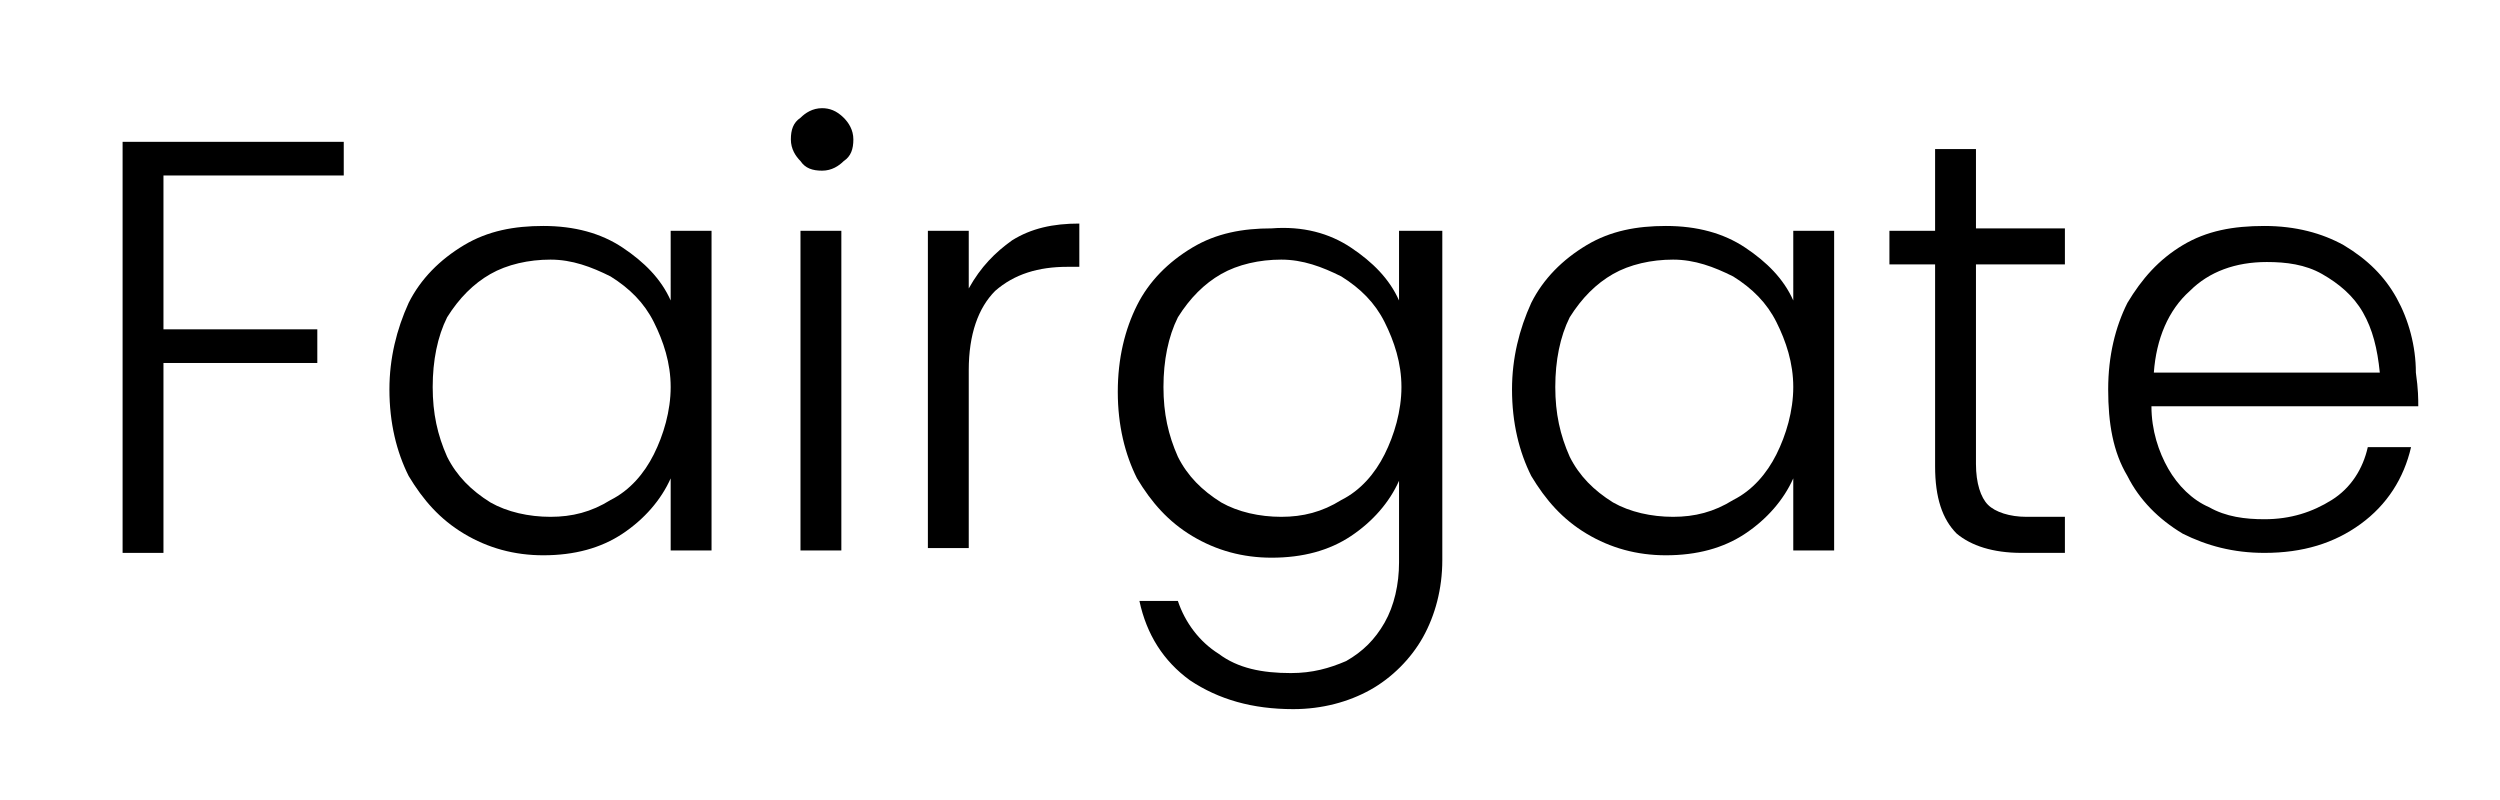 <?xml version="1.0" encoding="utf-8"?>
<!-- Generator: Adobe Illustrator 24.0.1, SVG Export Plug-In . SVG Version: 6.00 Build 0)  -->
<svg version="1.1" id="Layer_1" xmlns="http://www.w3.org/2000/svg" xmlns:xlink="http://www.w3.org/1999/xlink" x="0px" y="0px"
	 viewBox="0 0 104 33.3" style="enable-background:new 0 0 104 33.3;" xml:space="preserve">
<g>
	<path d="M14.3,5.9v1.4H6.8v6.4h6.4v1.4H6.8v7.9H5.1V5.9H14.3z"/>
	<path d="M17,12.6c0.5-1,1.3-1.8,2.3-2.4c1-0.6,2.1-0.8,3.3-0.8c1.3,0,2.4,0.3,3.3,0.9c0.9,0.6,1.6,1.3,2,2.2V9.6h1.7v13.3h-1.7v-3
		c-0.4,0.9-1.1,1.7-2,2.3c-0.9,0.6-2,0.9-3.3,0.9c-1.2,0-2.3-0.3-3.3-0.9c-1-0.6-1.7-1.4-2.3-2.4c-0.5-1-0.8-2.2-0.8-3.6
		C16.2,14.9,16.5,13.7,17,12.6z M27.2,13.4c-0.4-0.8-1-1.4-1.8-1.9c-0.8-0.4-1.6-0.7-2.5-0.7c-0.9,0-1.8,0.2-2.5,0.6
		c-0.7,0.4-1.3,1-1.8,1.8c-0.4,0.8-0.6,1.8-0.6,2.9c0,1.1,0.2,2,0.6,2.9c0.4,0.8,1,1.4,1.8,1.9c0.7,0.4,1.6,0.6,2.5,0.6
		c0.9,0,1.7-0.2,2.5-0.7c0.8-0.4,1.4-1.1,1.8-1.9c0.4-0.8,0.7-1.8,0.7-2.8S27.6,14.2,27.2,13.4z"/>
	<path d="M33.3,6.7c-0.2-0.2-0.4-0.5-0.4-0.9c0-0.4,0.1-0.7,0.4-0.9c0.2-0.2,0.5-0.4,0.9-0.4c0.3,0,0.6,0.1,0.9,0.4
		c0.2,0.2,0.4,0.5,0.4,0.9c0,0.4-0.1,0.7-0.4,0.9c-0.2,0.2-0.5,0.4-0.9,0.4C33.8,7.1,33.5,7,33.3,6.7z M35,9.6v13.3h-1.7V9.6H35z"/>
	<path d="M42.1,10c0.8-0.5,1.7-0.7,2.8-0.7v1.8h-0.5c-1.2,0-2.2,0.3-3,1c-0.7,0.7-1.1,1.8-1.1,3.3v7.4h-1.7V9.6h1.7V12
		C40.8,11.1,41.4,10.5,42.1,10z"/>
	<path d="M56.2,10.3c0.9,0.6,1.6,1.3,2,2.2V9.6H60v13.7c0,1.2-0.3,2.3-0.8,3.2c-0.5,0.9-1.3,1.7-2.2,2.2c-0.9,0.5-2,0.8-3.2,0.8
		c-1.7,0-3.1-0.4-4.3-1.2c-1.1-0.8-1.8-1.9-2.1-3.3H49c0.3,0.9,0.9,1.7,1.7,2.2c0.8,0.6,1.8,0.8,3,0.8c0.9,0,1.6-0.2,2.3-0.5
		c0.7-0.4,1.2-0.9,1.6-1.6c0.4-0.7,0.6-1.6,0.6-2.5V20c-0.4,0.9-1.1,1.7-2,2.3c-0.9,0.6-2,0.9-3.3,0.9c-1.2,0-2.3-0.3-3.3-0.9
		c-1-0.6-1.7-1.4-2.3-2.4c-0.5-1-0.8-2.2-0.8-3.6c0-1.4,0.3-2.6,0.8-3.6c0.5-1,1.3-1.8,2.3-2.4c1-0.6,2.1-0.8,3.3-0.8
		C54.2,9.4,55.3,9.7,56.2,10.3z M57.6,13.4c-0.4-0.8-1-1.4-1.8-1.9c-0.8-0.4-1.6-0.7-2.5-0.7c-0.9,0-1.8,0.2-2.5,0.6
		c-0.7,0.4-1.3,1-1.8,1.8c-0.4,0.8-0.6,1.8-0.6,2.9c0,1.1,0.2,2,0.6,2.9c0.4,0.8,1,1.4,1.8,1.9c0.7,0.4,1.6,0.6,2.5,0.6
		c0.9,0,1.7-0.2,2.5-0.7c0.8-0.4,1.4-1.1,1.8-1.9c0.4-0.8,0.7-1.8,0.7-2.8S58,14.2,57.6,13.4z"/>
	<path d="M63.7,12.6c0.5-1,1.3-1.8,2.3-2.4c1-0.6,2.1-0.8,3.3-0.8c1.3,0,2.4,0.3,3.3,0.9c0.9,0.6,1.6,1.3,2,2.2V9.6h1.7v13.3h-1.7
		v-3c-0.4,0.9-1.1,1.7-2,2.3c-0.9,0.6-2,0.9-3.3,0.9c-1.2,0-2.3-0.3-3.3-0.9c-1-0.6-1.7-1.4-2.3-2.4c-0.5-1-0.8-2.2-0.8-3.6
		C62.9,14.9,63.2,13.7,63.7,12.6z M73.9,13.4c-0.4-0.8-1-1.4-1.8-1.9c-0.8-0.4-1.6-0.7-2.5-0.7c-0.9,0-1.8,0.2-2.5,0.6
		c-0.7,0.4-1.3,1-1.8,1.8c-0.4,0.8-0.6,1.8-0.6,2.9c0,1.1,0.2,2,0.6,2.9c0.4,0.8,1,1.4,1.8,1.9c0.7,0.4,1.6,0.6,2.5,0.6
		c0.9,0,1.7-0.2,2.5-0.7c0.8-0.4,1.4-1.1,1.8-1.9c0.4-0.8,0.7-1.8,0.7-2.8S74.3,14.2,73.9,13.4z"/>
	<path d="M82.2,11v8.3c0,0.8,0.2,1.4,0.5,1.7c0.3,0.3,0.9,0.5,1.6,0.5h1.6v1.5h-1.8c-1.2,0-2.1-0.3-2.7-0.8
		c-0.6-0.6-0.9-1.5-0.9-2.8V11h-1.9V9.6h1.9V6.2h1.7v3.3h3.7V11H82.2z"/>
	<path d="M100.6,16.9H89.5c0,1,0.3,1.9,0.7,2.6c0.4,0.7,1,1.3,1.7,1.6c0.7,0.4,1.5,0.5,2.3,0.5c1.1,0,2-0.3,2.8-0.8
		c0.8-0.5,1.3-1.3,1.5-2.2h1.8c-0.3,1.3-1,2.4-2.1,3.2c-1.1,0.8-2.4,1.2-4,1.2c-1.3,0-2.4-0.3-3.4-0.8c-1-0.6-1.8-1.4-2.3-2.4
		c-0.6-1-0.8-2.2-0.8-3.6c0-1.4,0.3-2.6,0.8-3.6c0.6-1,1.3-1.8,2.3-2.4c1-0.6,2.1-0.8,3.4-0.8c1.3,0,2.4,0.3,3.3,0.8
		c1,0.6,1.7,1.3,2.2,2.2c0.5,0.9,0.8,2,0.8,3.1C100.6,16.2,100.6,16.6,100.6,16.9z M98.3,13c-0.4-0.7-1-1.2-1.7-1.6
		c-0.7-0.4-1.5-0.5-2.3-0.5c-1.3,0-2.4,0.4-3.2,1.2c-0.9,0.8-1.4,2-1.5,3.4h9.4C98.9,14.5,98.7,13.7,98.3,13z"/>
</g>
</svg>
